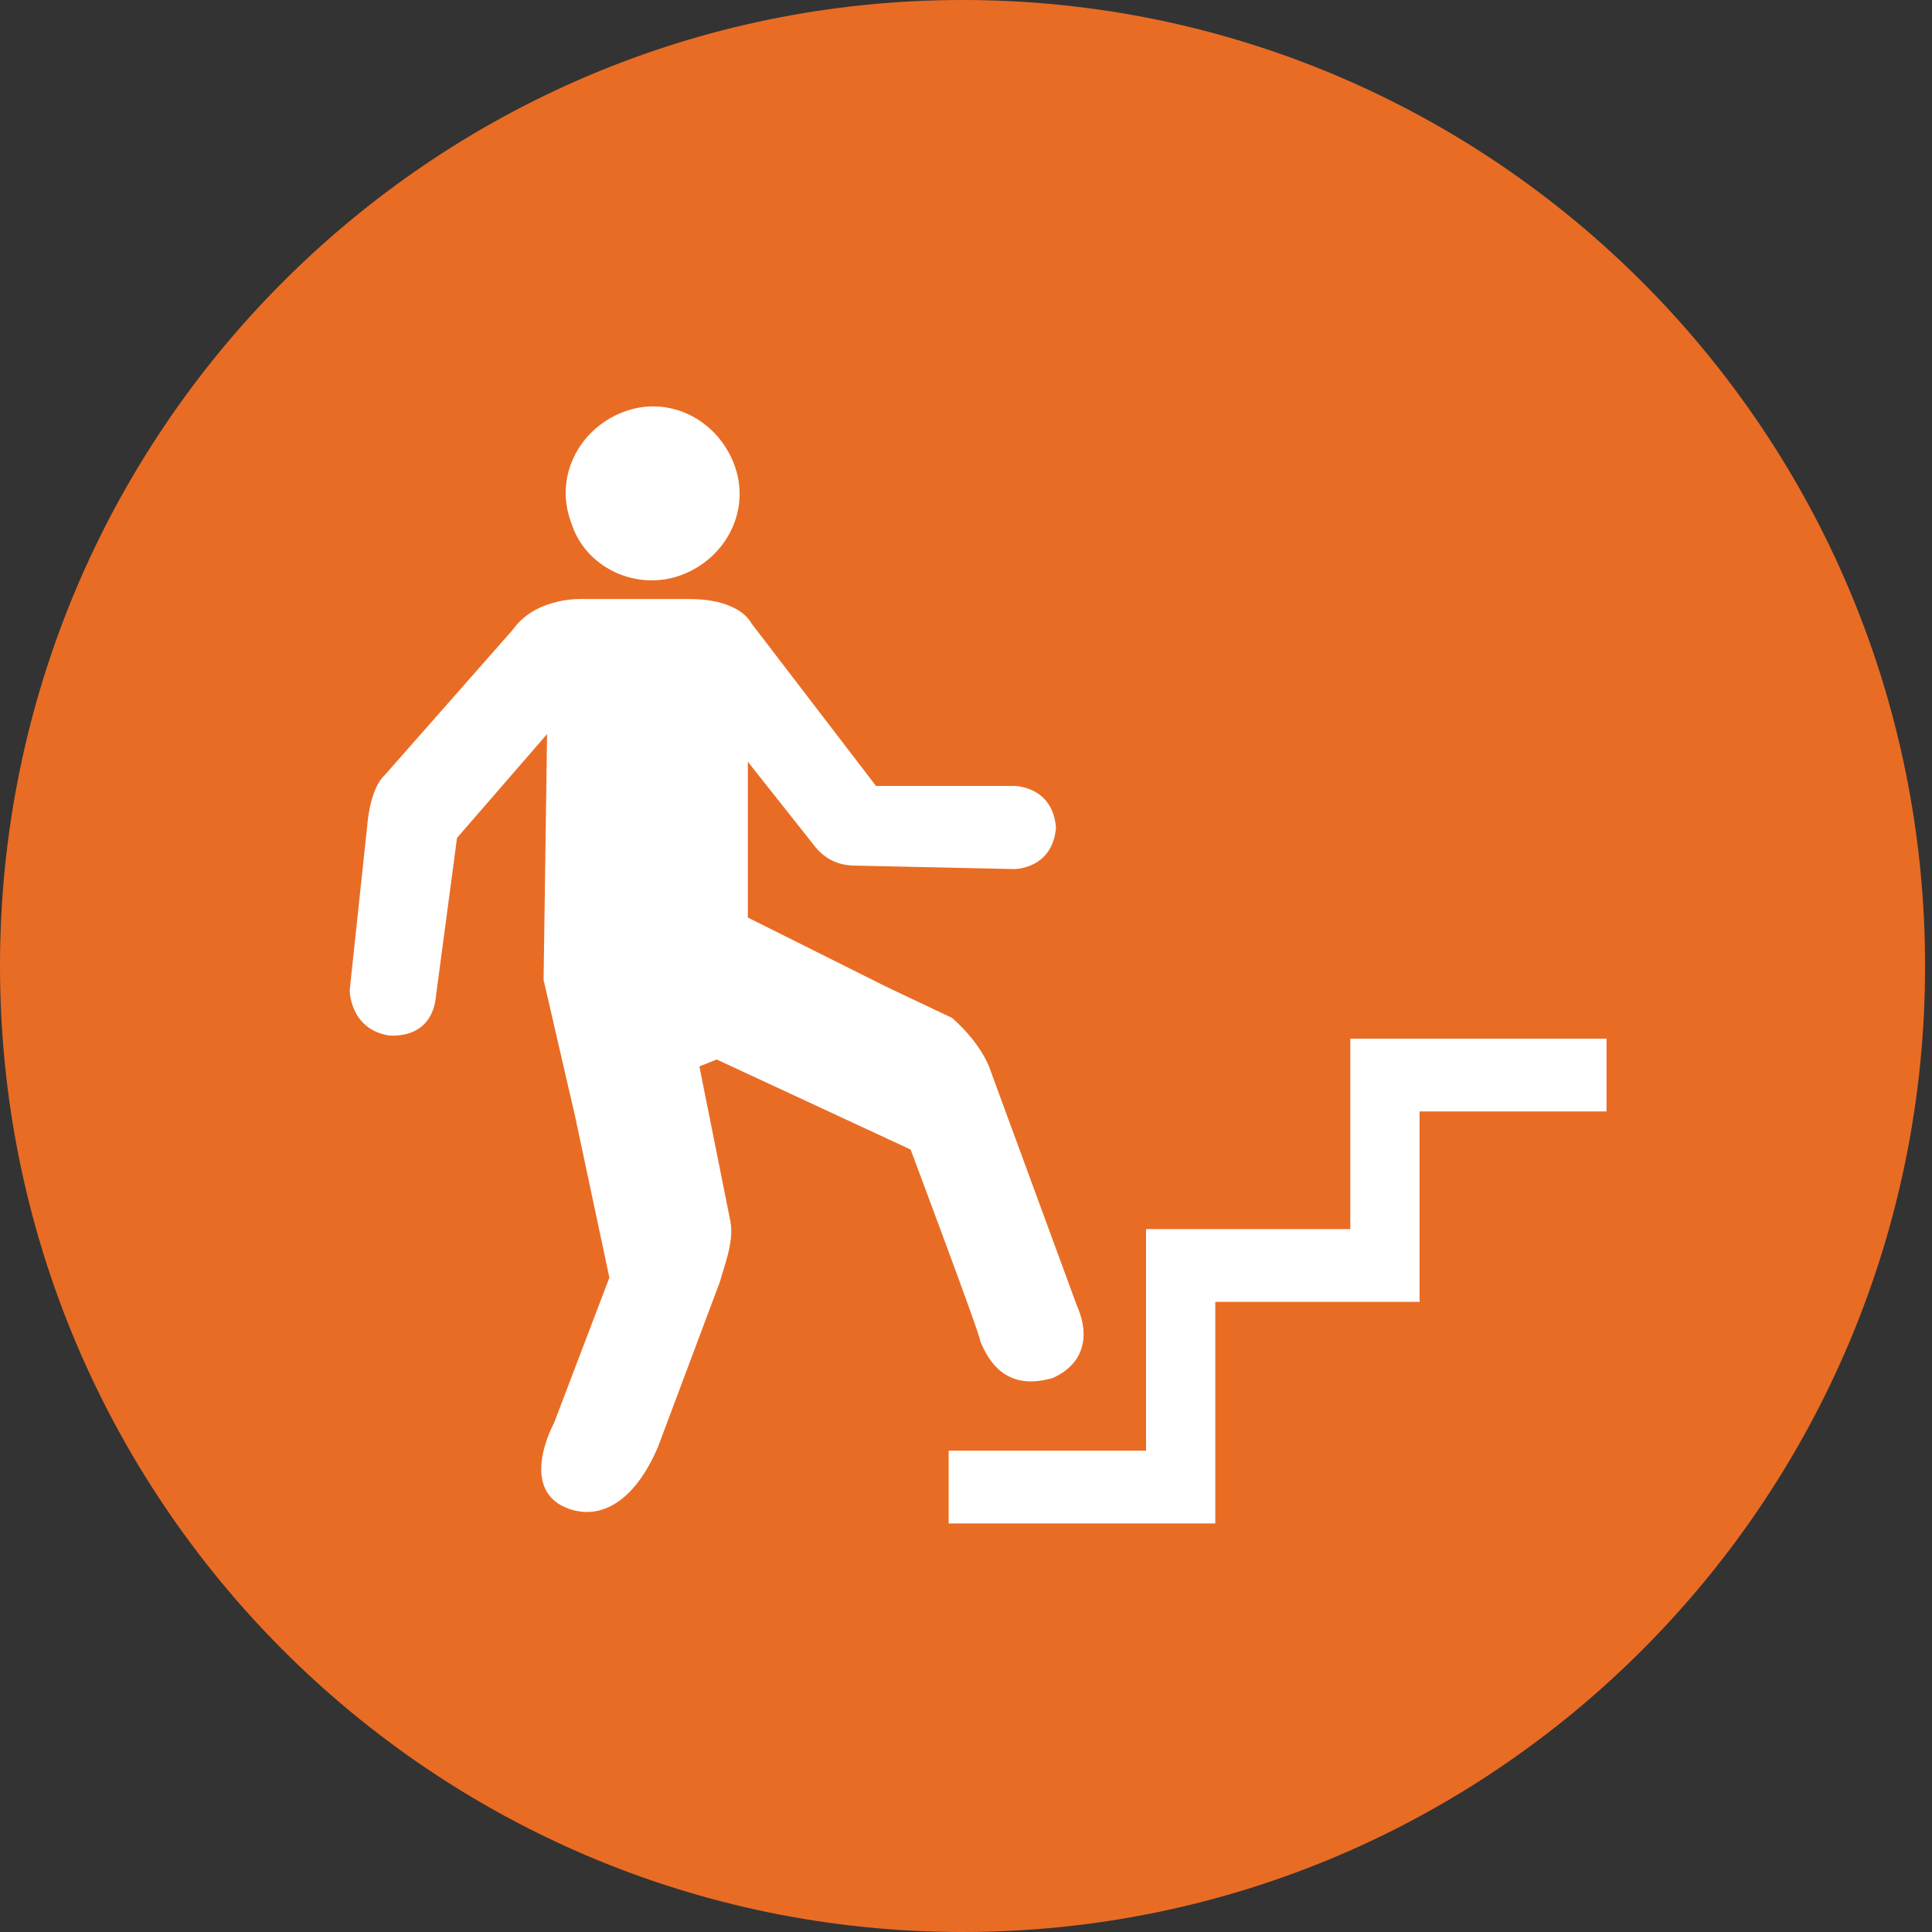 <svg width="36" height="36" viewBox="0 0 36 36" fill="none" xmlns="http://www.w3.org/2000/svg">
<rect x="0" y="0" width="36" height="36" fill="#333333" stroke="none"/>
<g id="Stairs_4">
<g id="Group">
<path id="Vector" d="M17.936 36C27.841 36 35.871 27.941 35.871 18C35.871 8.059 27.841 0 17.936 0C8.03 0 0 8.059 0 18C0 27.941 8.03 36 17.936 36Z" fill="#E96C24"/>
</g>
<g id="Group_2">
<path id="Vector_2" d="M12.71 10.71C13.548 10.387 14 9.484 13.677 8.645C13.355 7.806 12.452 7.355 11.613 7.677C10.774 8 10.323 8.903 10.645 9.742C10.903 10.581 11.871 11.032 12.71 10.71Z" fill="white"/>
<g id="Group_3">
<path id="Vector_3" fill-rule="evenodd" clip-rule="evenodd" d="M29.742 19.355H25.161C25.161 19.355 25.161 22.516 25.161 22.903C24.774 22.903 21.355 22.903 21.355 22.903C21.355 22.903 21.355 26.645 21.355 27.032C20.968 27.032 17.677 27.032 17.677 27.032V28.387H22.645C22.645 28.387 22.645 24.645 22.645 24.258C23.032 24.258 26.452 24.258 26.452 24.258C26.452 24.258 26.452 21.097 26.452 20.71C26.839 20.71 29.935 20.71 29.935 20.71V19.355H29.742Z" fill="white"/>
</g>
<path id="Vector_4" fill-rule="evenodd" clip-rule="evenodd" d="M18.452 19.936C18.452 19.936 18.323 19.484 17.742 18.968L16.516 18.387L15.484 17.871L13.935 17.097V14.194L15.161 15.742C15.355 16 15.613 16.129 15.935 16.129L18.903 16.194C18.903 16.194 19.613 16.194 19.677 15.42C19.613 14.645 18.903 14.645 18.903 14.645H16.323L14 11.613C14 11.613 13.806 11.162 12.839 11.162H10.903C10.903 11.162 10 11.097 9.548 11.742L7.161 14.452C7.161 14.452 6.903 14.645 6.839 15.42L6.516 18.452C6.516 18.452 6.516 19.162 7.226 19.291C7.226 19.291 8.065 19.419 8.129 18.516L8.516 15.613L10.194 13.678L10.129 18.258L10.516 19.936L10.71 20.774L11.355 23.807L10.323 26.516C10.323 26.516 9.613 27.807 10.645 28.129C11.29 28.323 11.871 27.871 12.258 26.968L13.419 23.871C13.484 23.613 13.677 23.162 13.613 22.774L13.032 19.871L13.355 19.742L16.968 21.42C16.968 21.42 18.323 25.032 18.258 24.968C18.581 25.807 19.161 25.807 19.613 25.678C20.194 25.419 20.323 24.903 20.064 24.323L18.452 19.936Z" fill="white"/>
</g>
</g>
</svg>

